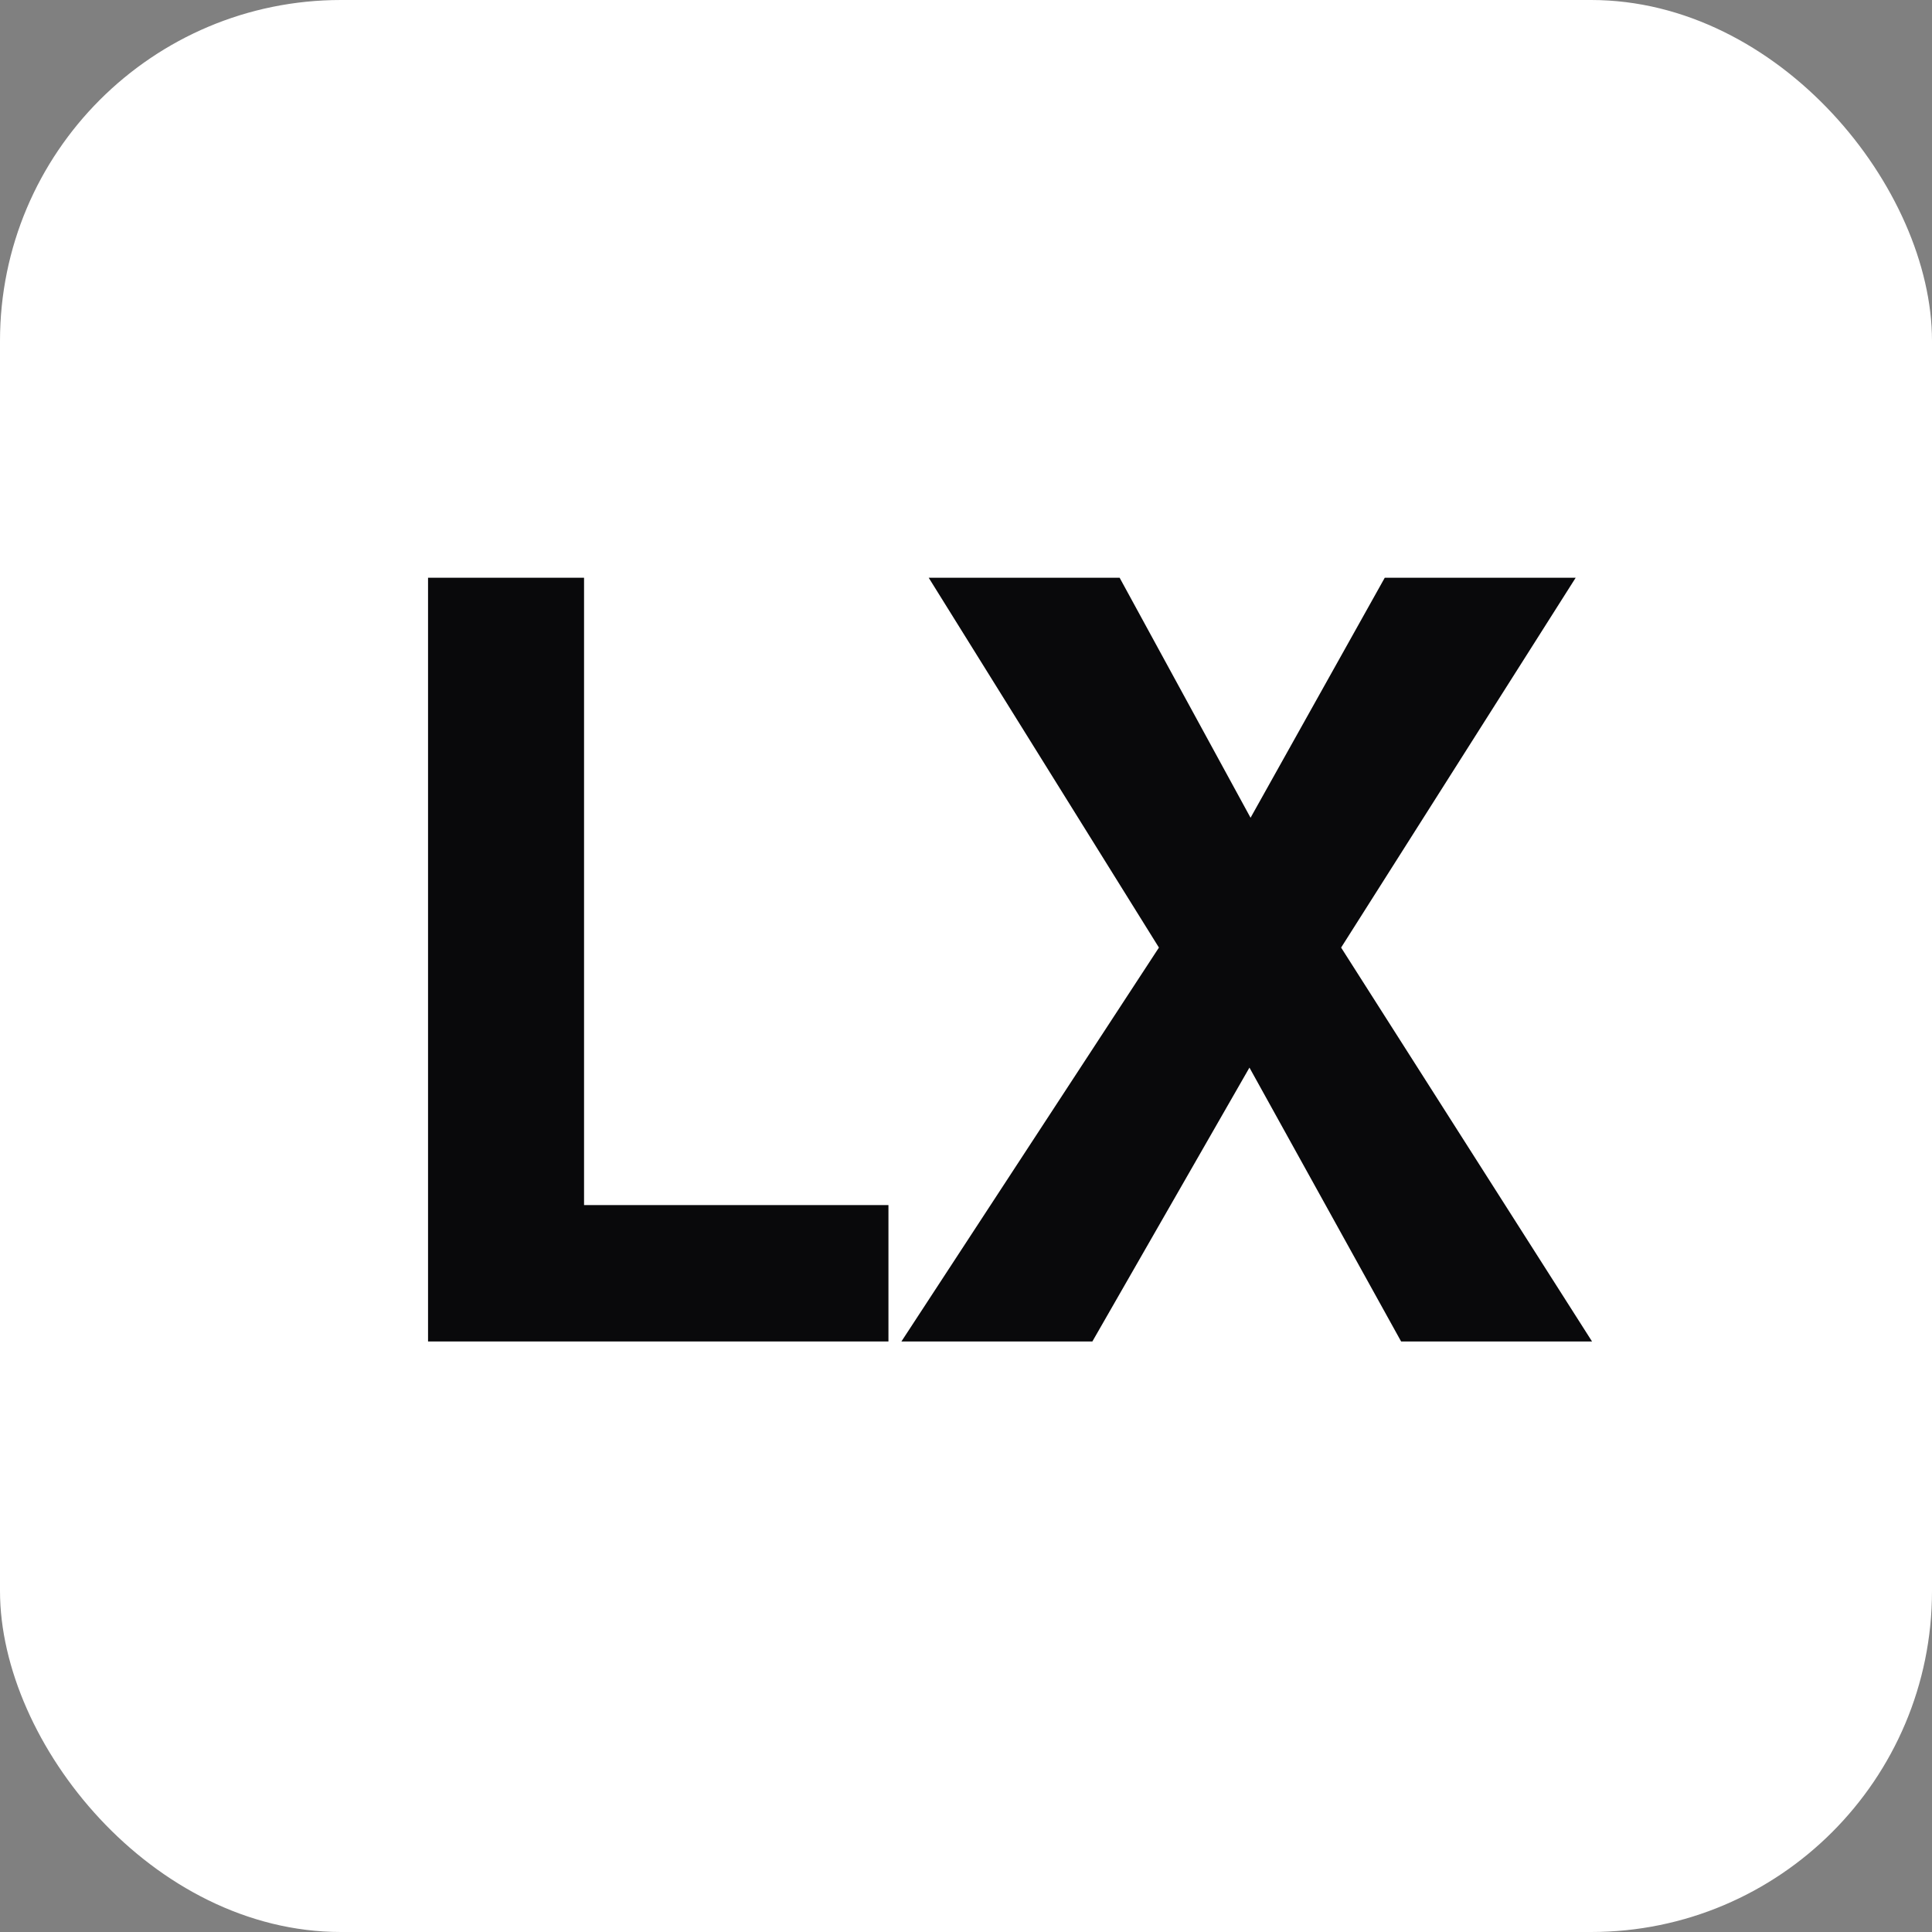 <svg width="56" height="56" viewBox="0 0 56 56" fill="none" xmlns="http://www.w3.org/2000/svg">
<rect x="0" y="0" width="56" height="56" fill="#808080" stroke="none"/>
<rect width="56" height="56" rx="9.882" fill="white"/>
<path d="M12.407 16.746H16.929V34.93H25.752V38.883H12.407V16.746Z" fill="#09090B"/>
<path d="M40.138 16.746H45.672L38.873 27.466L46.146 38.883H40.612L36.216 30.945L31.663 38.883H26.128L33.592 27.466L26.919 16.746H32.453L36.248 23.703L40.138 16.746Z" fill="#09090B"/>
</svg>
